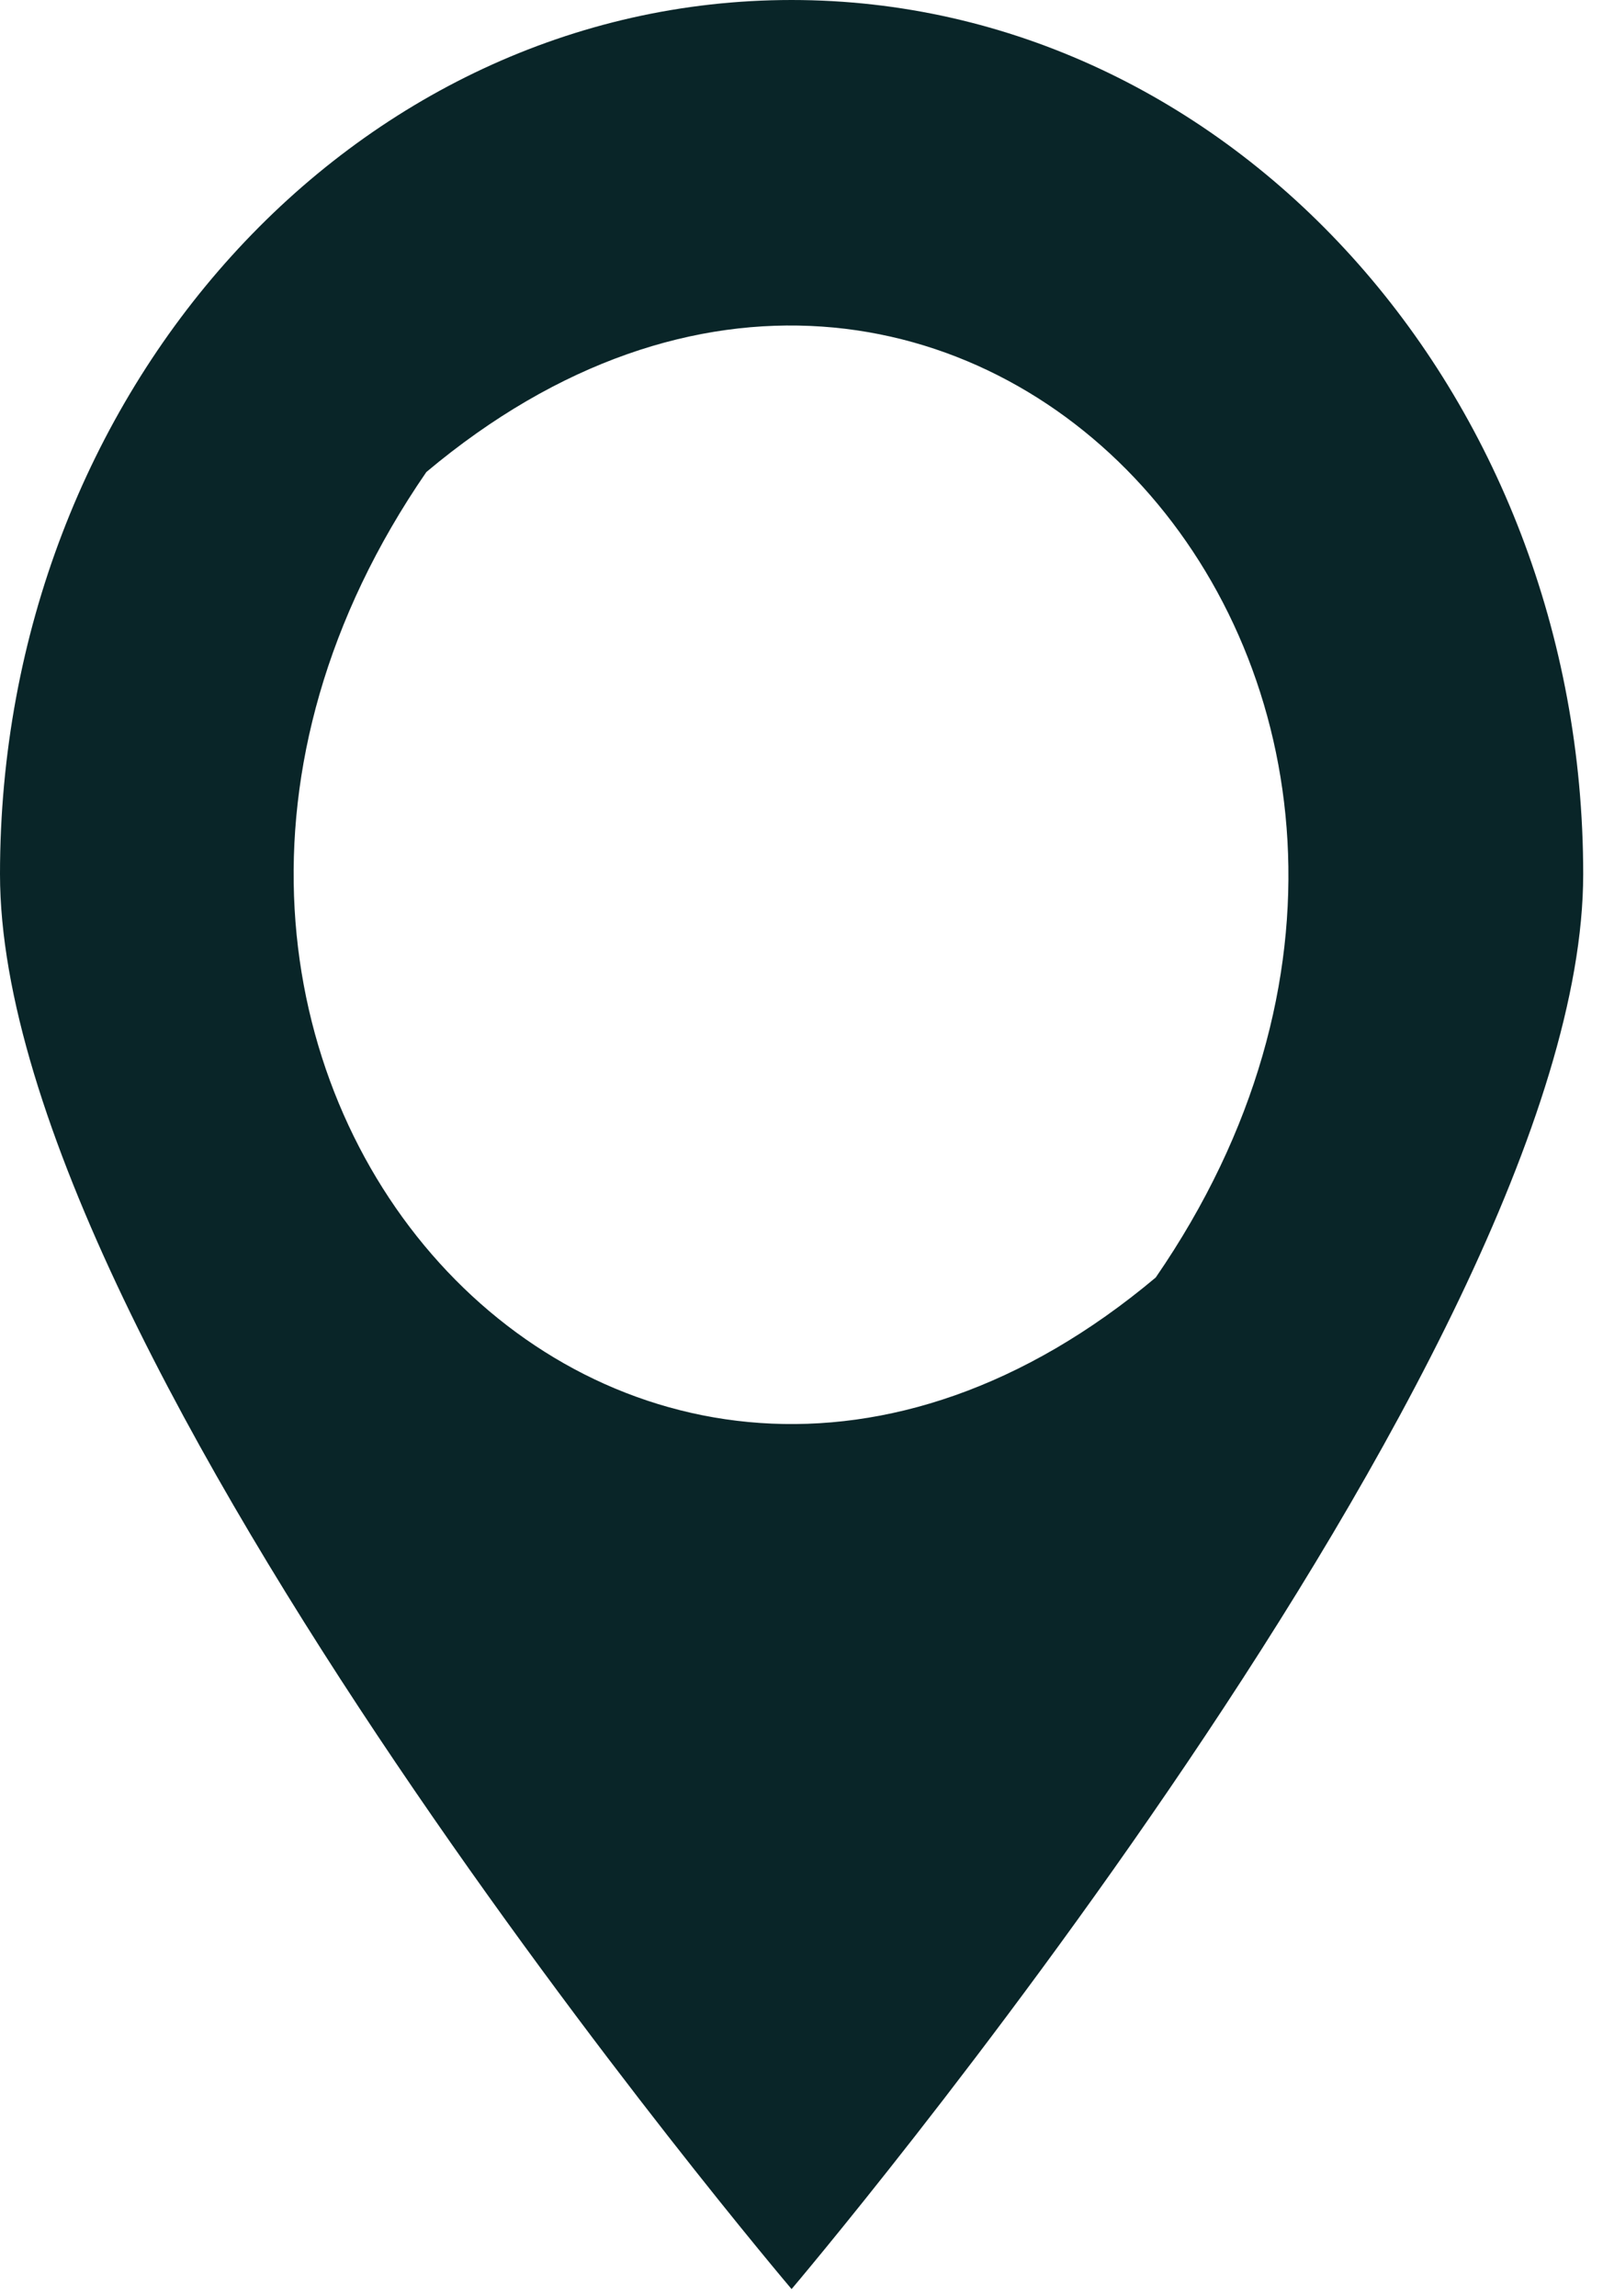 <svg width="37" height="53" viewBox="0 0 37 53" fill="none" xmlns="http://www.w3.org/2000/svg">
<path d="M18.271 0C8.17 0 0 9.023 0 20.178C0 31.334 18.271 52.839 18.271 52.839C18.271 52.839 36.543 31.305 36.543 20.178C36.543 9.052 28.373 0 18.271 0ZM26.676 29.489C14.382 39.809 0.496 24.474 9.841 10.896C22.135 0.577 36.021 15.912 26.676 29.489Z" fill="#092528"/>
</svg>

